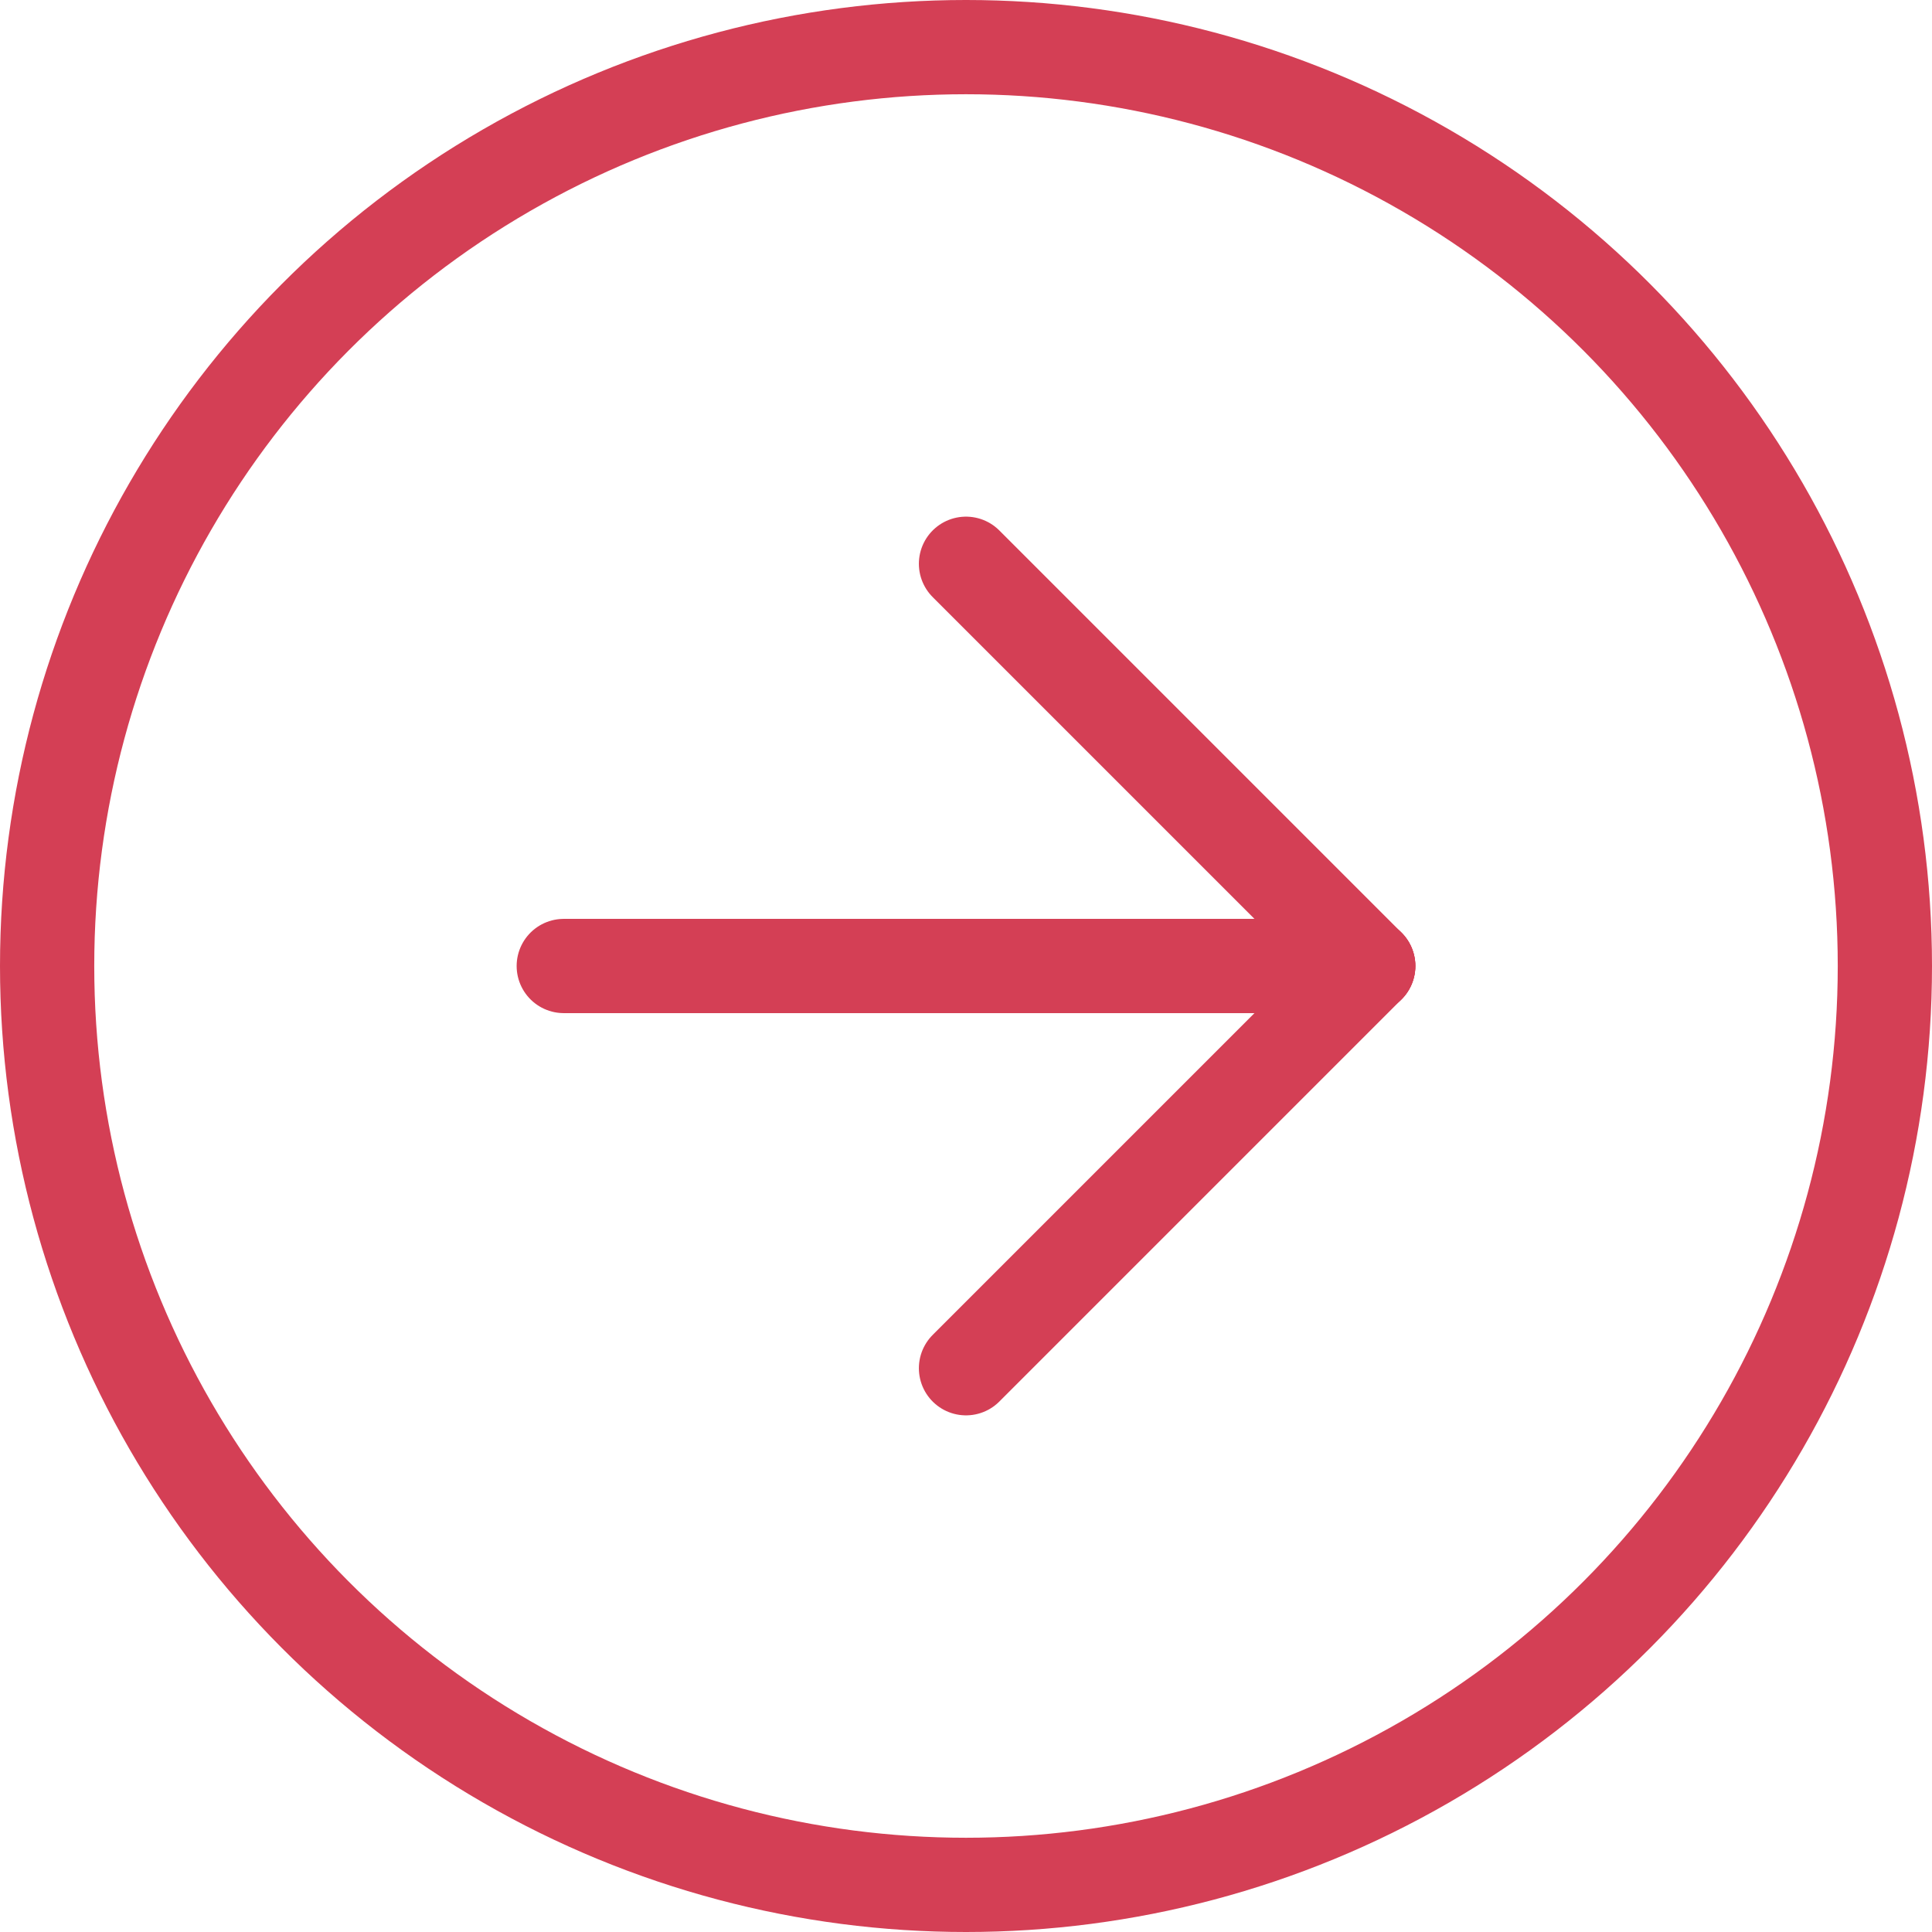 <svg xmlns="http://www.w3.org/2000/svg" width="41" height="41" viewBox="0 0 41 41">
  <g id="Group_1170" data-name="Group 1170" transform="translate(-236.773 -3343.773)">
    <g id="Ellipse_4" data-name="Ellipse 4" transform="translate(236.773 3343.773)" fill="none" stroke="#d43f55" stroke-width="2">
      <circle cx="20.5" cy="20.5" r="20.5" stroke="none"/>
      <circle cx="20.5" cy="20.5" r="19.5" fill="none"/>
    </g>
    <g id="Group_1016" data-name="Group 1016" transform="translate(248.737 3355.737)">
      <line id="Line_58" data-name="Line 58" x2="8.536" y2="8.536" transform="translate(8.536)" fill="none" stroke="#d43f55" stroke-linecap="round" stroke-width="2"/>
      <line id="Line_59" data-name="Line 59" y1="8.536" x2="8.536" transform="translate(8.536 8.536)" fill="none" stroke="#d43f55" stroke-linecap="round" stroke-width="2"/>
      <line id="Line_60" data-name="Line 60" x2="17.072" transform="translate(0 8.536)" fill="none" stroke="#d43f55" stroke-linecap="round" stroke-width="2"/>
    </g>
  </g>
</svg>
